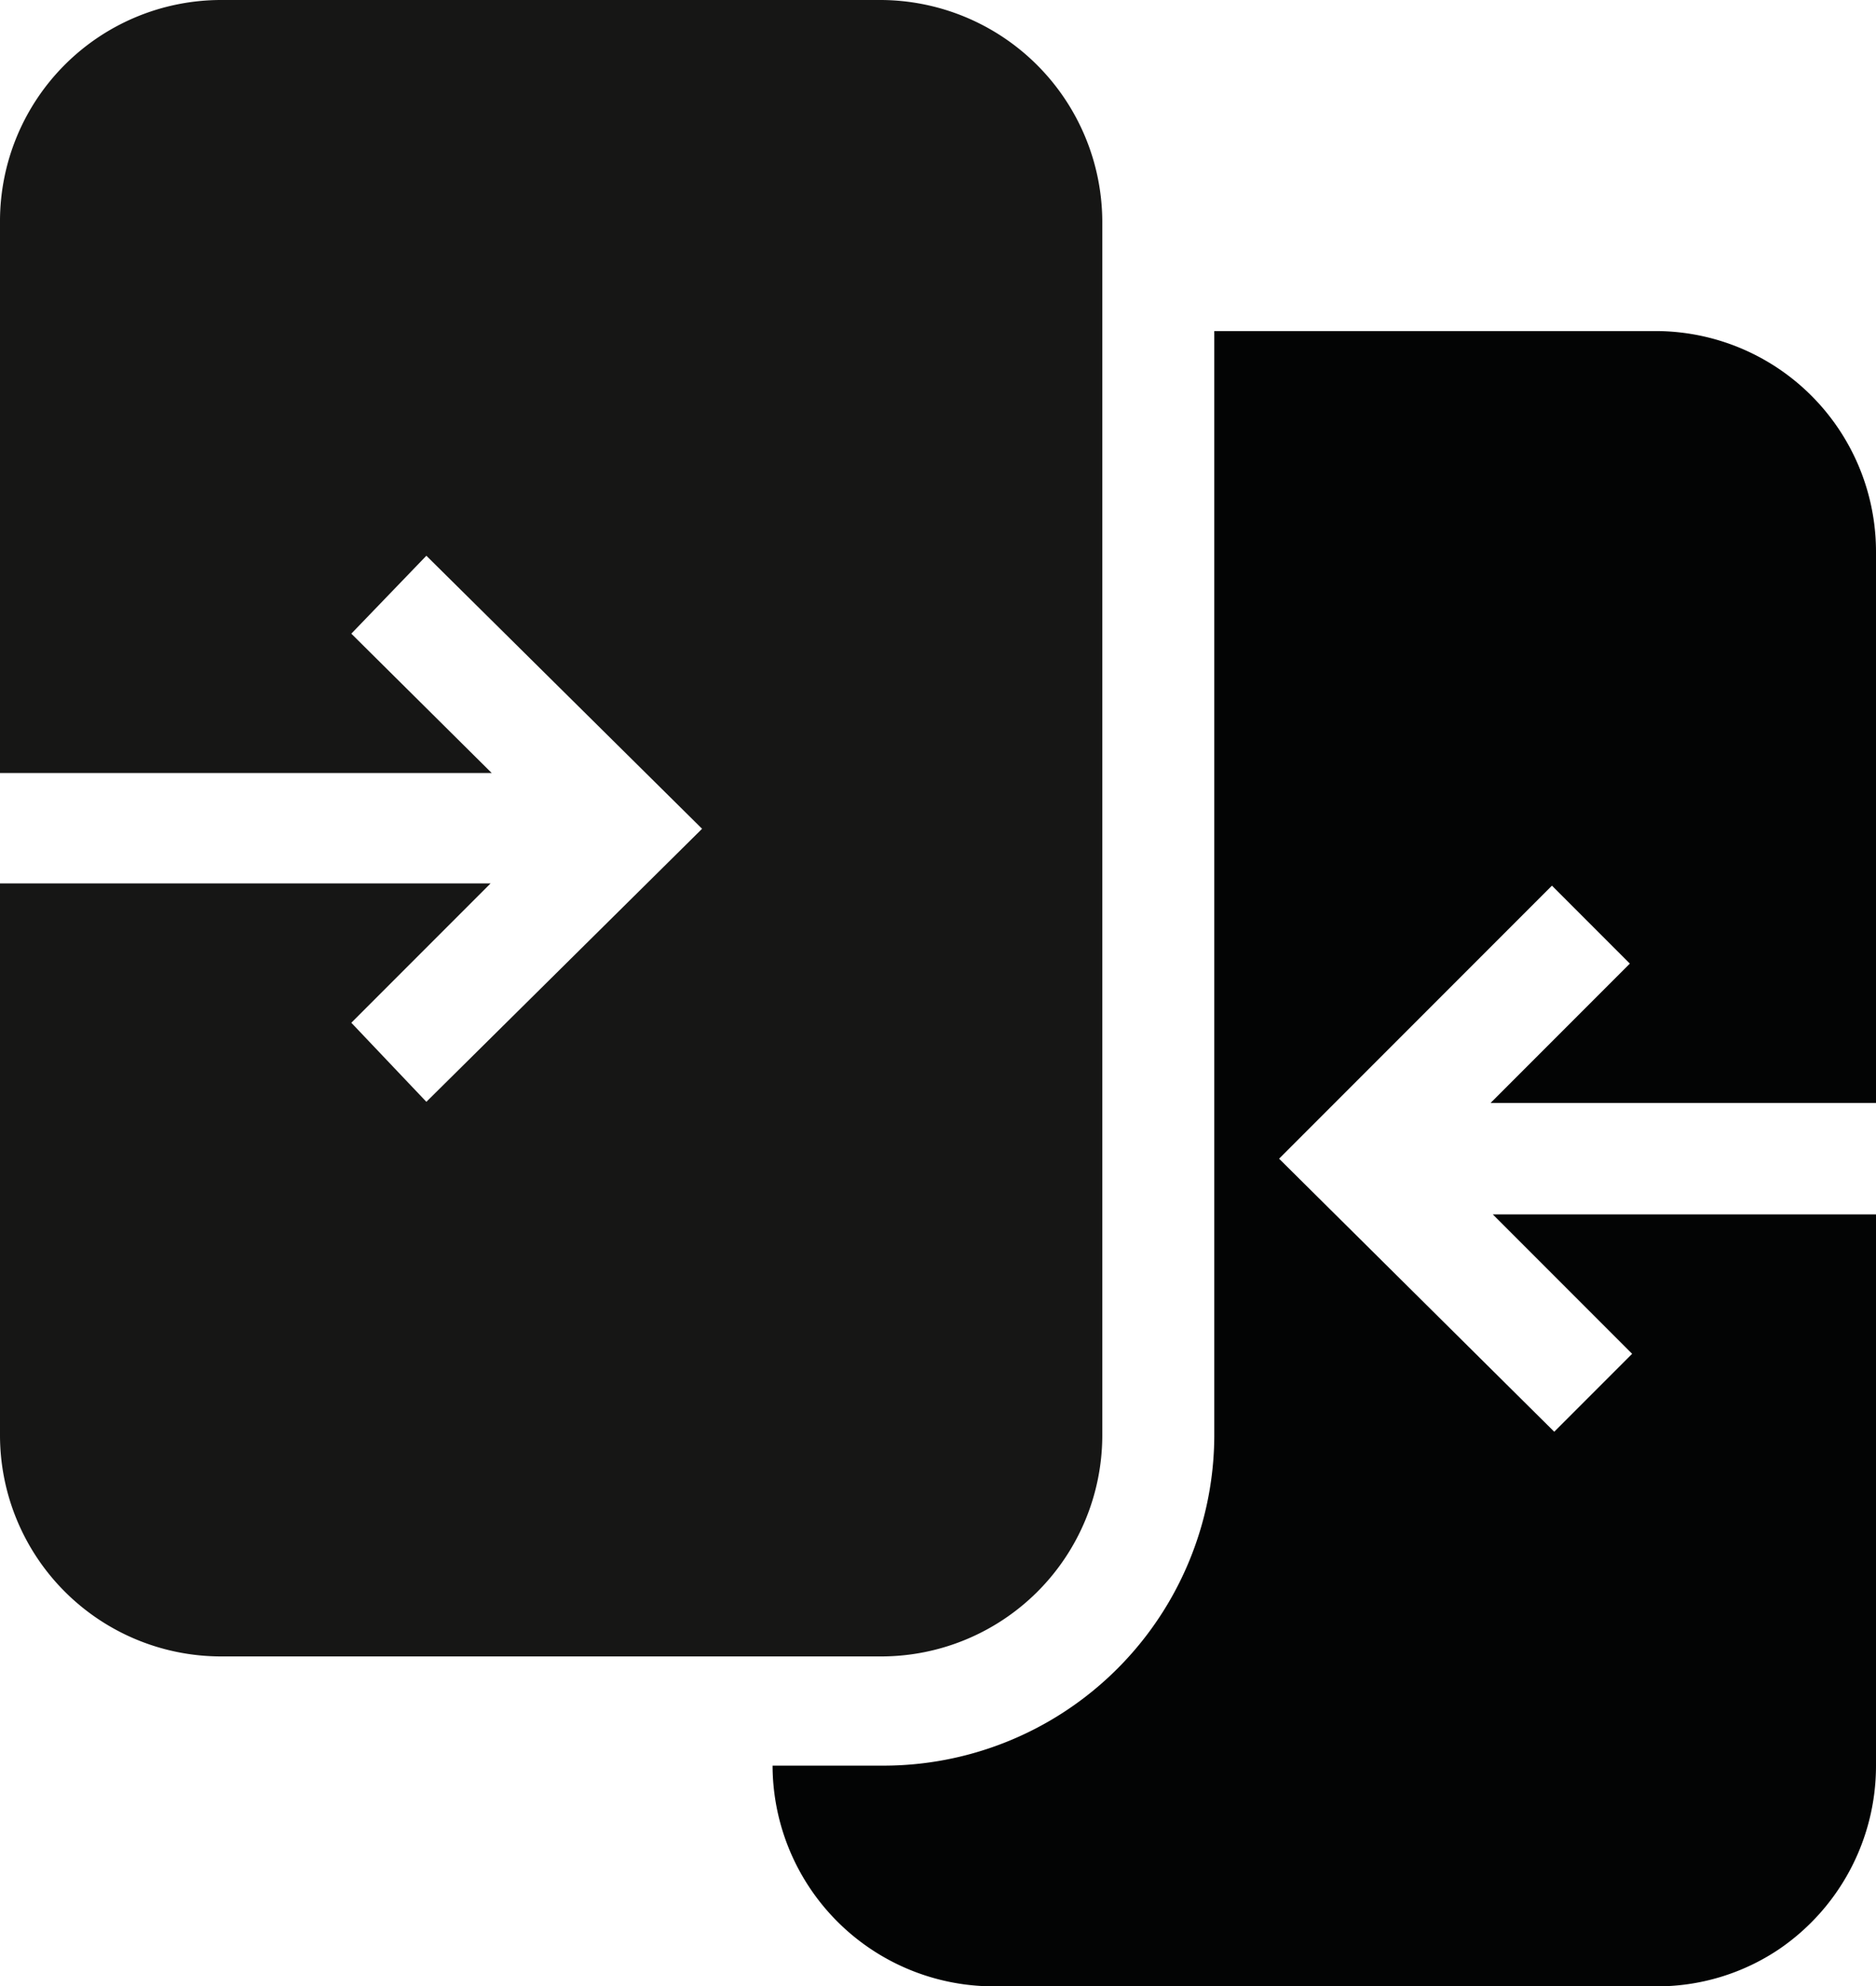 <svg id="Capa_1" data-name="Capa 1" xmlns="http://www.w3.org/2000/svg" xmlns:xlink="http://www.w3.org/1999/xlink" viewBox="0 0 33 34.92"><defs><style>.cls-1{fill:none;}.cls-2{clip-path:url(#clip-path);}.cls-3{fill:#161615;}.cls-4{fill:#030404;}</style><clipPath id="clip-path" transform="translate(7.5 8.47)"><rect class="cls-1" x="-7.5" y="-8.47" width="33" height="34.94"/></clipPath></defs><title>comparar-full</title><g class="cls-2"><g id="Grupo_842" data-name="Grupo 842"><path id="Trazado_803" data-name="Trazado 803" class="cls-3" d="M8-8.47H-3.61A3.89,3.89,0,0,0-7.5-4.59V5.12H1.15L-1.32,2.67,0,1.3,4.85,6.1,0,10.9-1.32,9.51,1.13,7.06H-7.5v9.7a3.89,3.89,0,0,0,3.89,3.89H8a3.89,3.89,0,0,0,3.89-3.89V-4.59A3.91,3.91,0,0,0,8-8.47" transform="translate(7.5 8.47)"/><path id="Trazado_804" data-name="Trazado 804" class="cls-4" d="M21.21,15.33,19.84,16.7,15,11.9l4.8-4.8,1.37,1.37-2.45,2.45H25.5V1.24a3.88,3.88,0,0,0-3.88-3.89H13.86V16.79A5.82,5.82,0,0,1,8,22.57H6.09A3.89,3.89,0,0,0,10,26.45H21.62a3.84,3.84,0,0,0,2.17-.65,3.9,3.9,0,0,0,1.71-3.23V12.88H18.76Z" transform="translate(7.5 8.47)"/></g></g></svg>